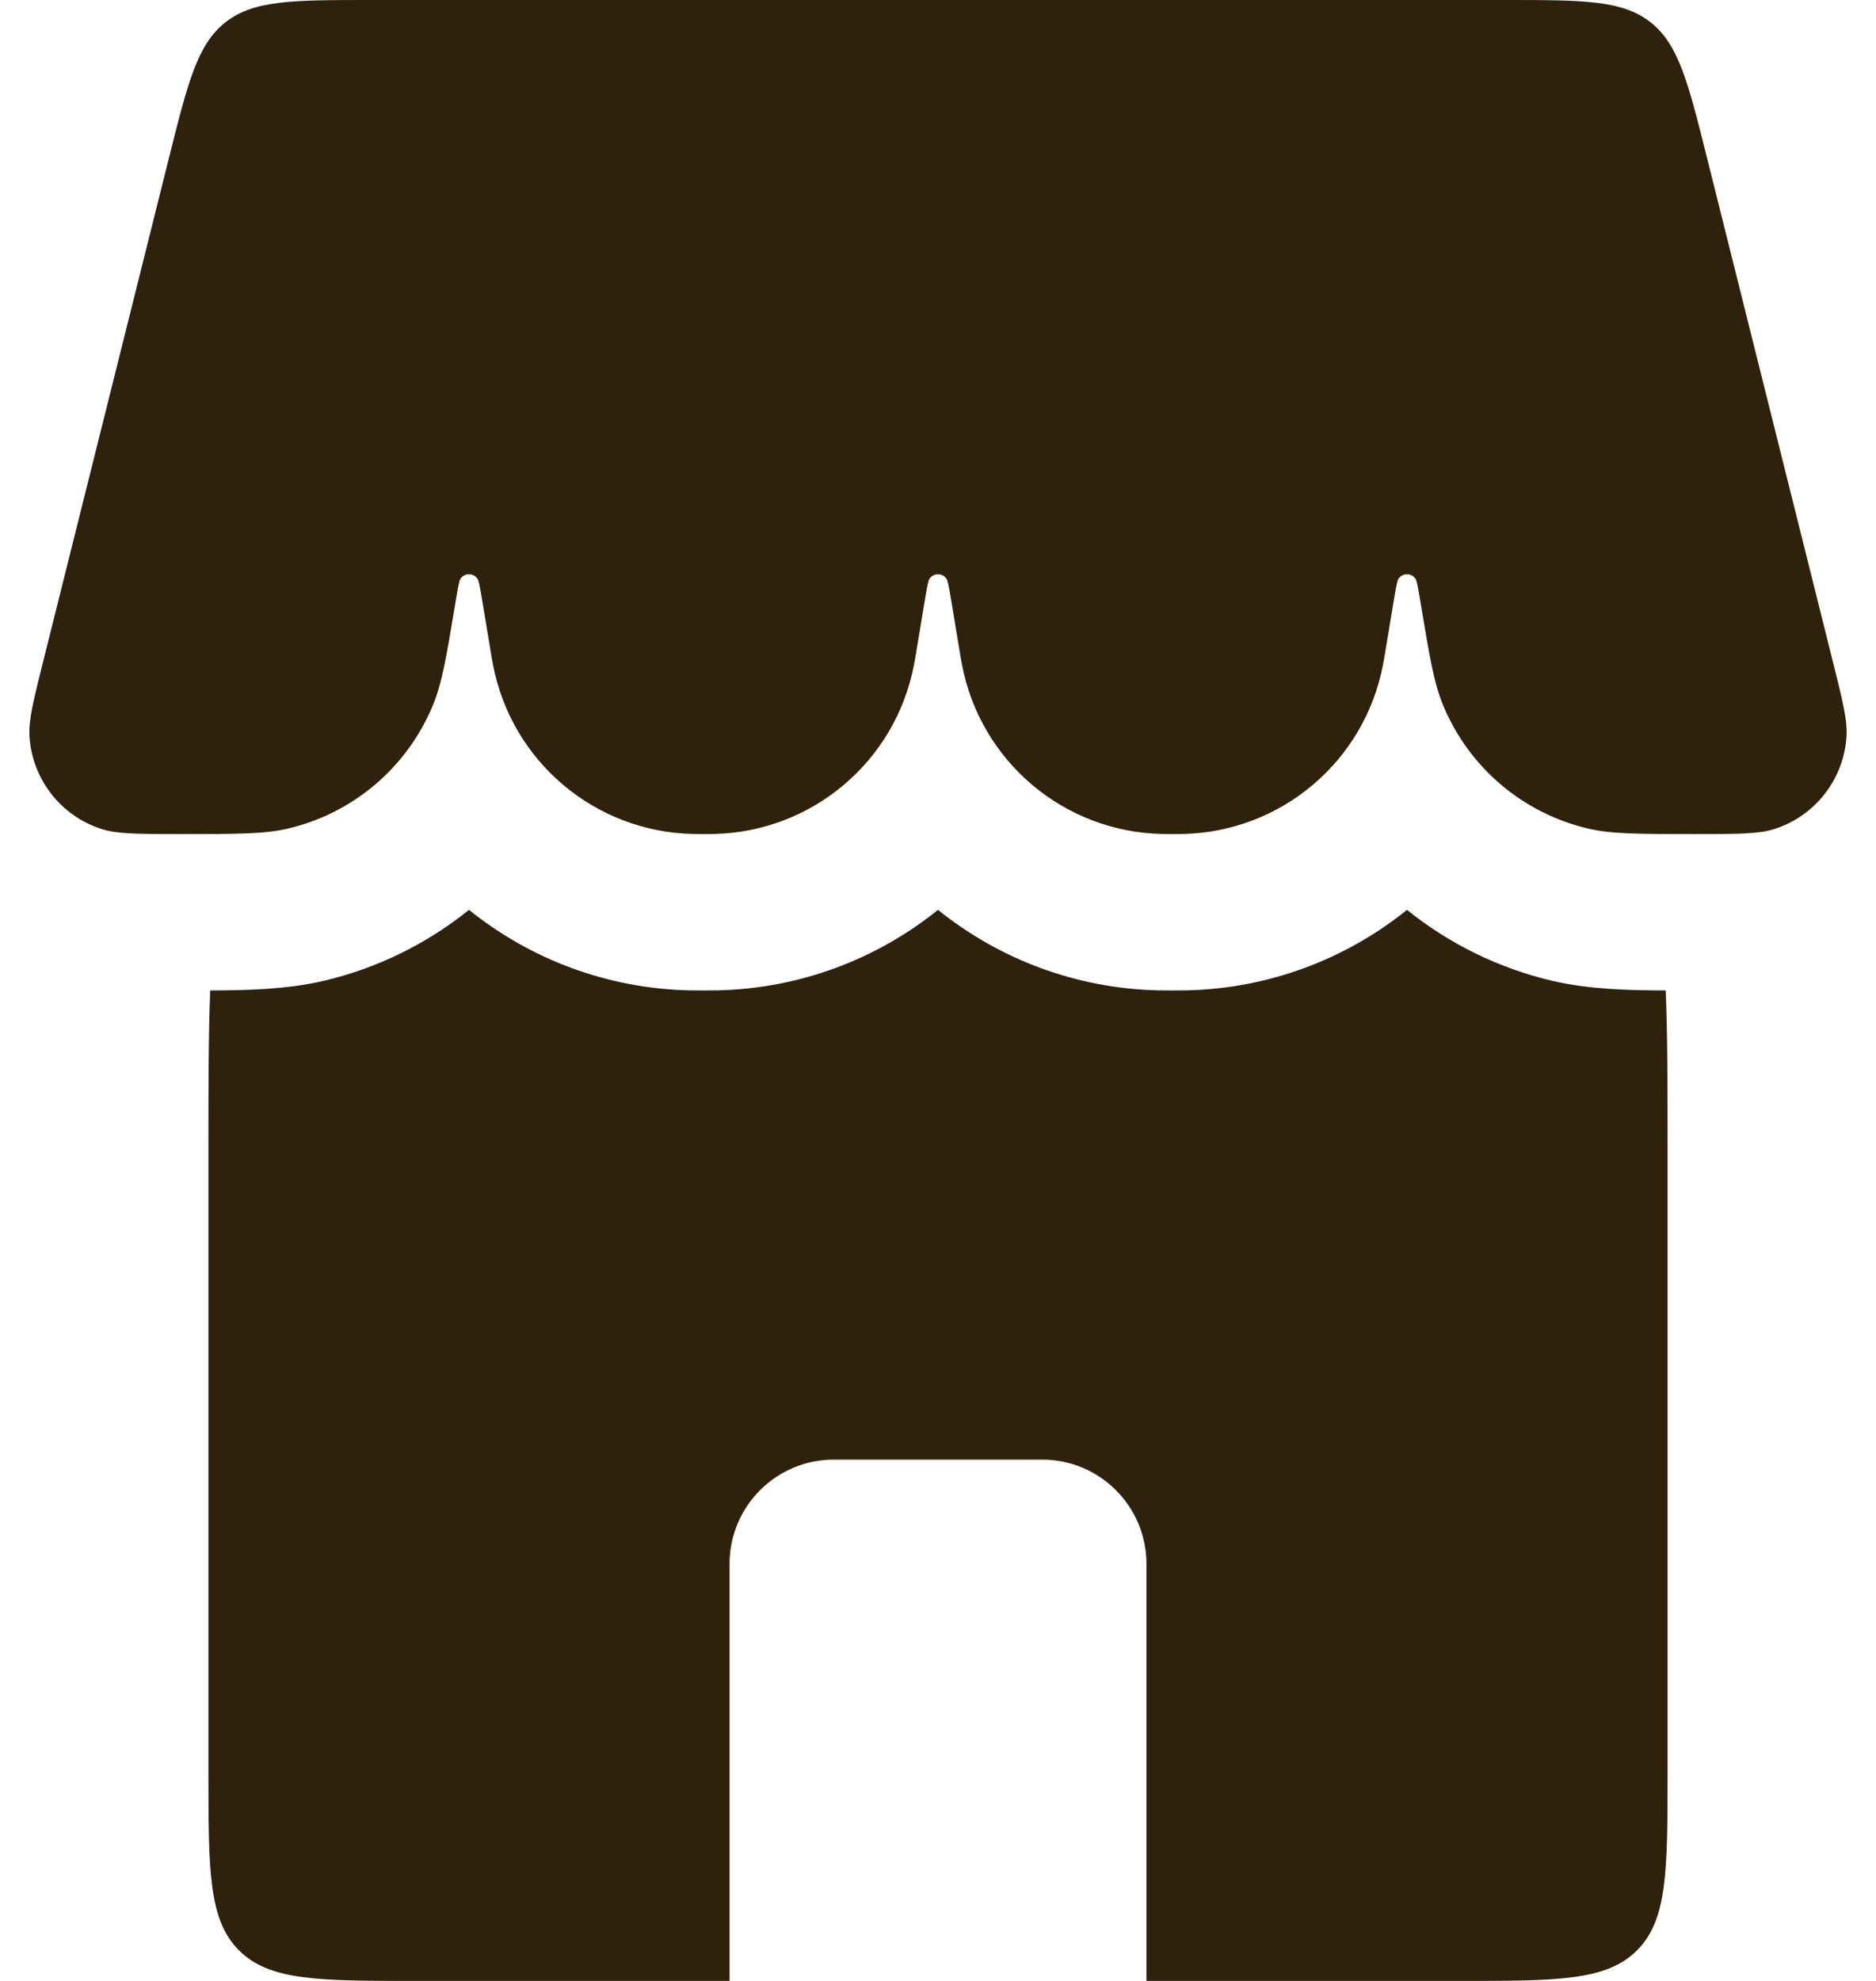 <svg width="18" height="19" viewBox="0 0 18 19" fill="none" xmlns="http://www.w3.org/2000/svg">
<path d="M1.621 1.515C1.803 0.787 1.894 0.424 2.165 0.212C2.437 0 2.812 0 3.562 0H14.438C15.188 0 15.563 0 15.835 0.212C16.106 0.424 16.197 0.787 16.379 1.515L17.582 6.329C17.679 6.717 17.728 6.91 17.717 7.068C17.689 7.476 17.416 7.826 17.027 7.951C16.877 8 16.673 8 16.264 8V8C15.731 8 15.464 8 15.241 7.948C14.613 7.802 14.095 7.362 13.848 6.768C13.759 6.556 13.716 6.299 13.631 5.785V5.785C13.607 5.641 13.595 5.569 13.581 5.55C13.541 5.494 13.459 5.494 13.419 5.55C13.405 5.569 13.393 5.641 13.369 5.785L13.288 6.274C13.279 6.326 13.275 6.352 13.27 6.374C13.094 7.301 12.295 7.978 11.352 7.999C11.329 8 11.303 8 11.25 8V8C11.197 8 11.171 8 11.148 7.999C10.205 7.978 9.406 7.301 9.23 6.374C9.225 6.352 9.221 6.326 9.212 6.274L9.131 5.785C9.107 5.641 9.095 5.569 9.081 5.55C9.041 5.494 8.959 5.494 8.919 5.55C8.905 5.569 8.893 5.641 8.869 5.785L8.788 6.274C8.779 6.326 8.775 6.352 8.77 6.374C8.594 7.301 7.795 7.978 6.852 7.999C6.829 8 6.803 8 6.75 8V8C6.697 8 6.671 8 6.648 7.999C5.705 7.978 4.906 7.301 4.73 6.374C4.725 6.352 4.721 6.326 4.712 6.274L4.631 5.785C4.607 5.641 4.595 5.569 4.581 5.55C4.541 5.494 4.459 5.494 4.419 5.55C4.405 5.569 4.393 5.641 4.369 5.785V5.785C4.284 6.299 4.241 6.556 4.152 6.768C3.905 7.362 3.387 7.802 2.76 7.948C2.536 8 2.269 8 1.736 8V8C1.327 8 1.123 8 0.973 7.951C0.584 7.826 0.311 7.476 0.283 7.068C0.272 6.91 0.321 6.717 0.418 6.329L1.621 1.515Z" fill="#2F220D"/>
<path fill-rule="evenodd" clip-rule="evenodd" d="M2.017 9.5C2 9.921 2 10.415 2 11V17C2 17.943 2 18.414 2.293 18.707C2.586 19 3.057 19 4 19H7V15C7 14.448 7.448 14 8 14H10C10.552 14 11 14.448 11 15V19H14C14.943 19 15.414 19 15.707 18.707C16 18.414 16 17.943 16 17V11C16 10.415 16 9.921 15.982 9.5C15.618 9.499 15.245 9.489 14.9 9.409C14.381 9.288 13.904 9.052 13.5 8.727C12.916 9.197 12.18 9.481 11.387 9.499C11.346 9.5 11.302 9.5 11.261 9.5H11.261L11.25 9.5L11.239 9.5H11.239C11.198 9.5 11.154 9.5 11.113 9.499C10.32 9.481 9.584 9.197 9 8.727C8.416 9.197 7.68 9.481 6.887 9.499C6.846 9.5 6.802 9.5 6.761 9.5H6.761L6.75 9.5L6.739 9.5H6.739C6.698 9.5 6.654 9.5 6.613 9.499C5.82 9.481 5.084 9.197 4.5 8.727C4.096 9.052 3.619 9.288 3.1 9.409C2.755 9.489 2.382 9.499 2.017 9.5Z" fill="#2F220D"/>
</svg>
